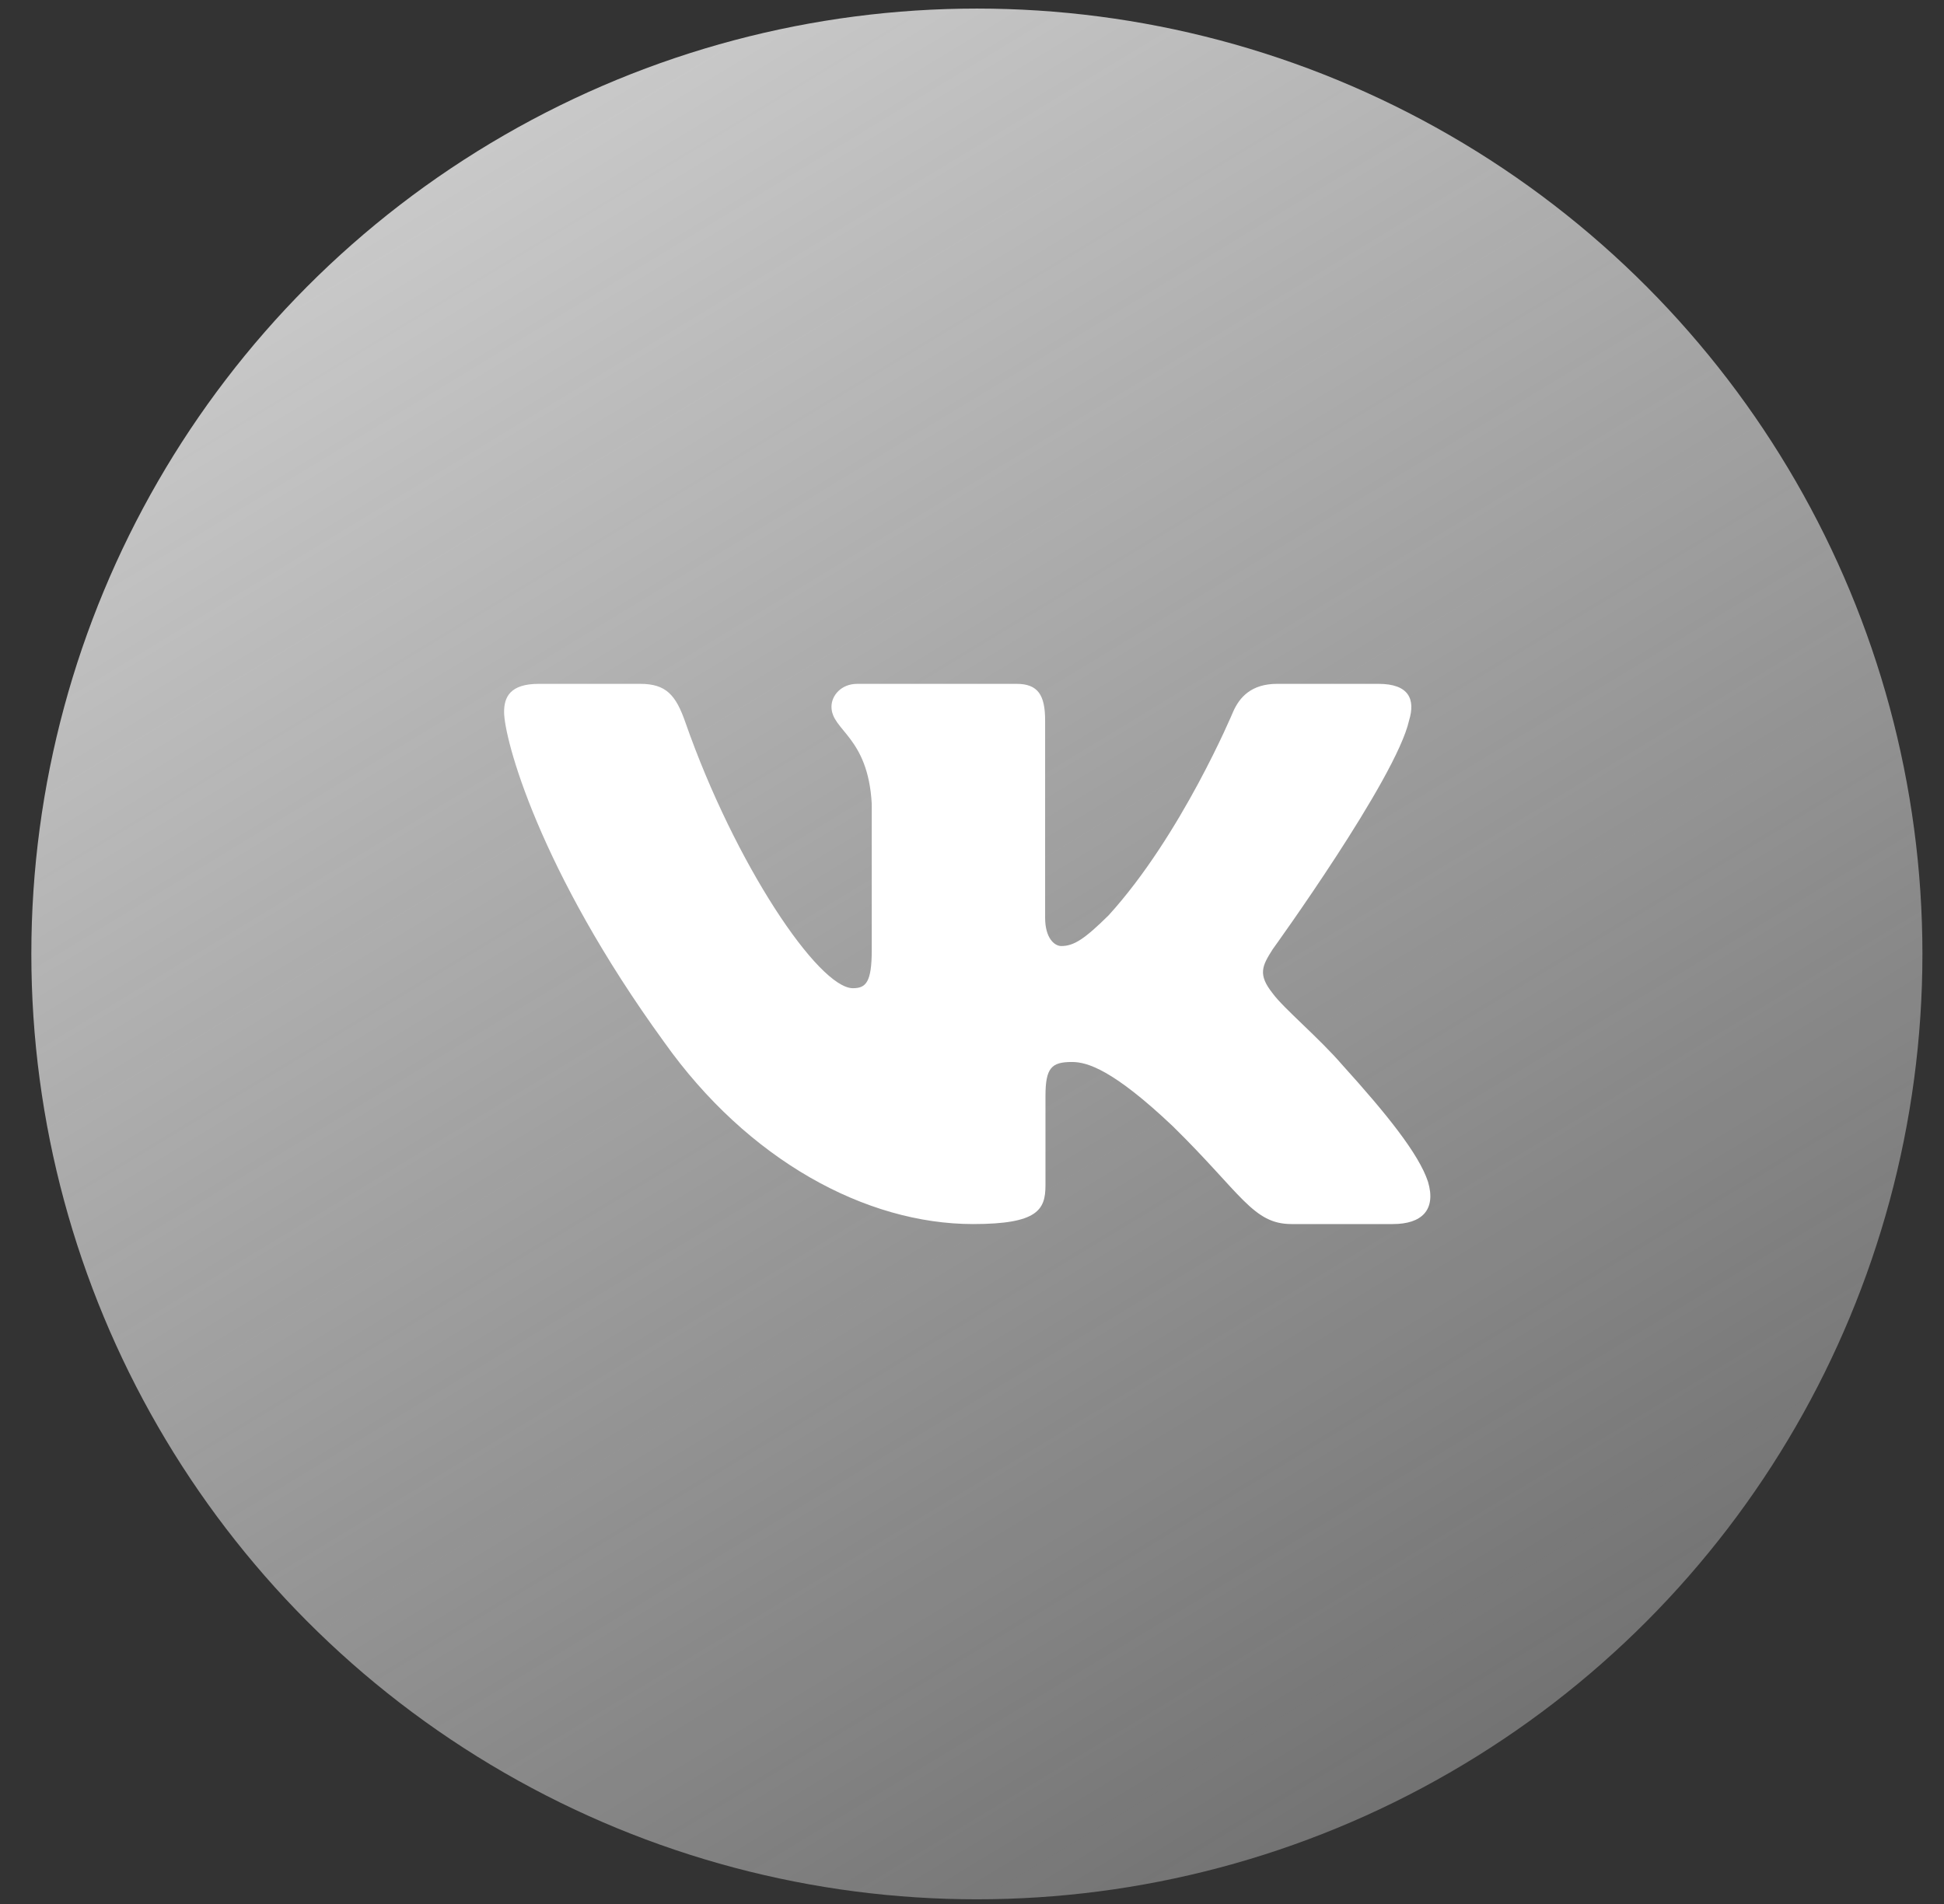 <svg width="49" height="48" viewBox="0 0 49 48" fill="none" xmlns="http://www.w3.org/2000/svg">
<rect x="0" y="0" width="49" height="48" fill="#333333" stroke="none"/>
<circle cx="24.623" cy="24.049" r="23.833" fill="url(#paint0_linear_278_65)"/>
<path fill-rule="evenodd" clip-rule="evenodd" d="M35.517 18.162C35.679 17.631 35.517 17.24 34.744 17.24H32.191C31.541 17.24 31.241 17.577 31.079 17.95C31.079 17.95 29.78 21.059 27.941 23.078C27.345 23.664 27.075 23.85 26.75 23.85C26.587 23.85 26.343 23.664 26.343 23.132V18.162C26.343 17.524 26.164 17.24 25.623 17.24H21.608C21.202 17.24 20.958 17.535 20.958 17.817C20.958 18.421 21.878 18.561 21.973 20.261V23.956C21.973 24.766 21.824 24.913 21.499 24.913C20.633 24.913 18.527 21.789 17.277 18.215C17.035 17.52 16.79 17.24 16.137 17.24H13.581C12.852 17.24 12.706 17.577 12.706 17.95C12.706 18.613 13.572 21.909 16.738 26.268C18.849 29.245 21.821 30.859 24.528 30.859C26.152 30.859 26.352 30.501 26.352 29.883V27.633C26.352 26.916 26.506 26.773 27.02 26.773C27.4 26.773 28.049 26.96 29.564 28.395C31.296 30.096 31.581 30.859 32.555 30.859H35.109C35.839 30.859 36.204 30.501 35.994 29.792C35.763 29.088 34.936 28.066 33.839 26.853C33.244 26.162 32.351 25.418 32.08 25.045C31.701 24.568 31.809 24.355 32.08 23.93C32.08 23.93 35.193 19.624 35.517 18.162H35.517Z" fill="white"/>
<defs>
<linearGradient id="paint0_linear_278_65" x1="0.79" y1="0.216" x2="48.456" y2="78.808" gradientUnits="userSpaceOnUse">
<stop stop-color="#D9D9D9"/>
<stop offset="1" stop-color="#D9D9D9" stop-opacity="0"/>
</linearGradient>
</defs>
</svg>
